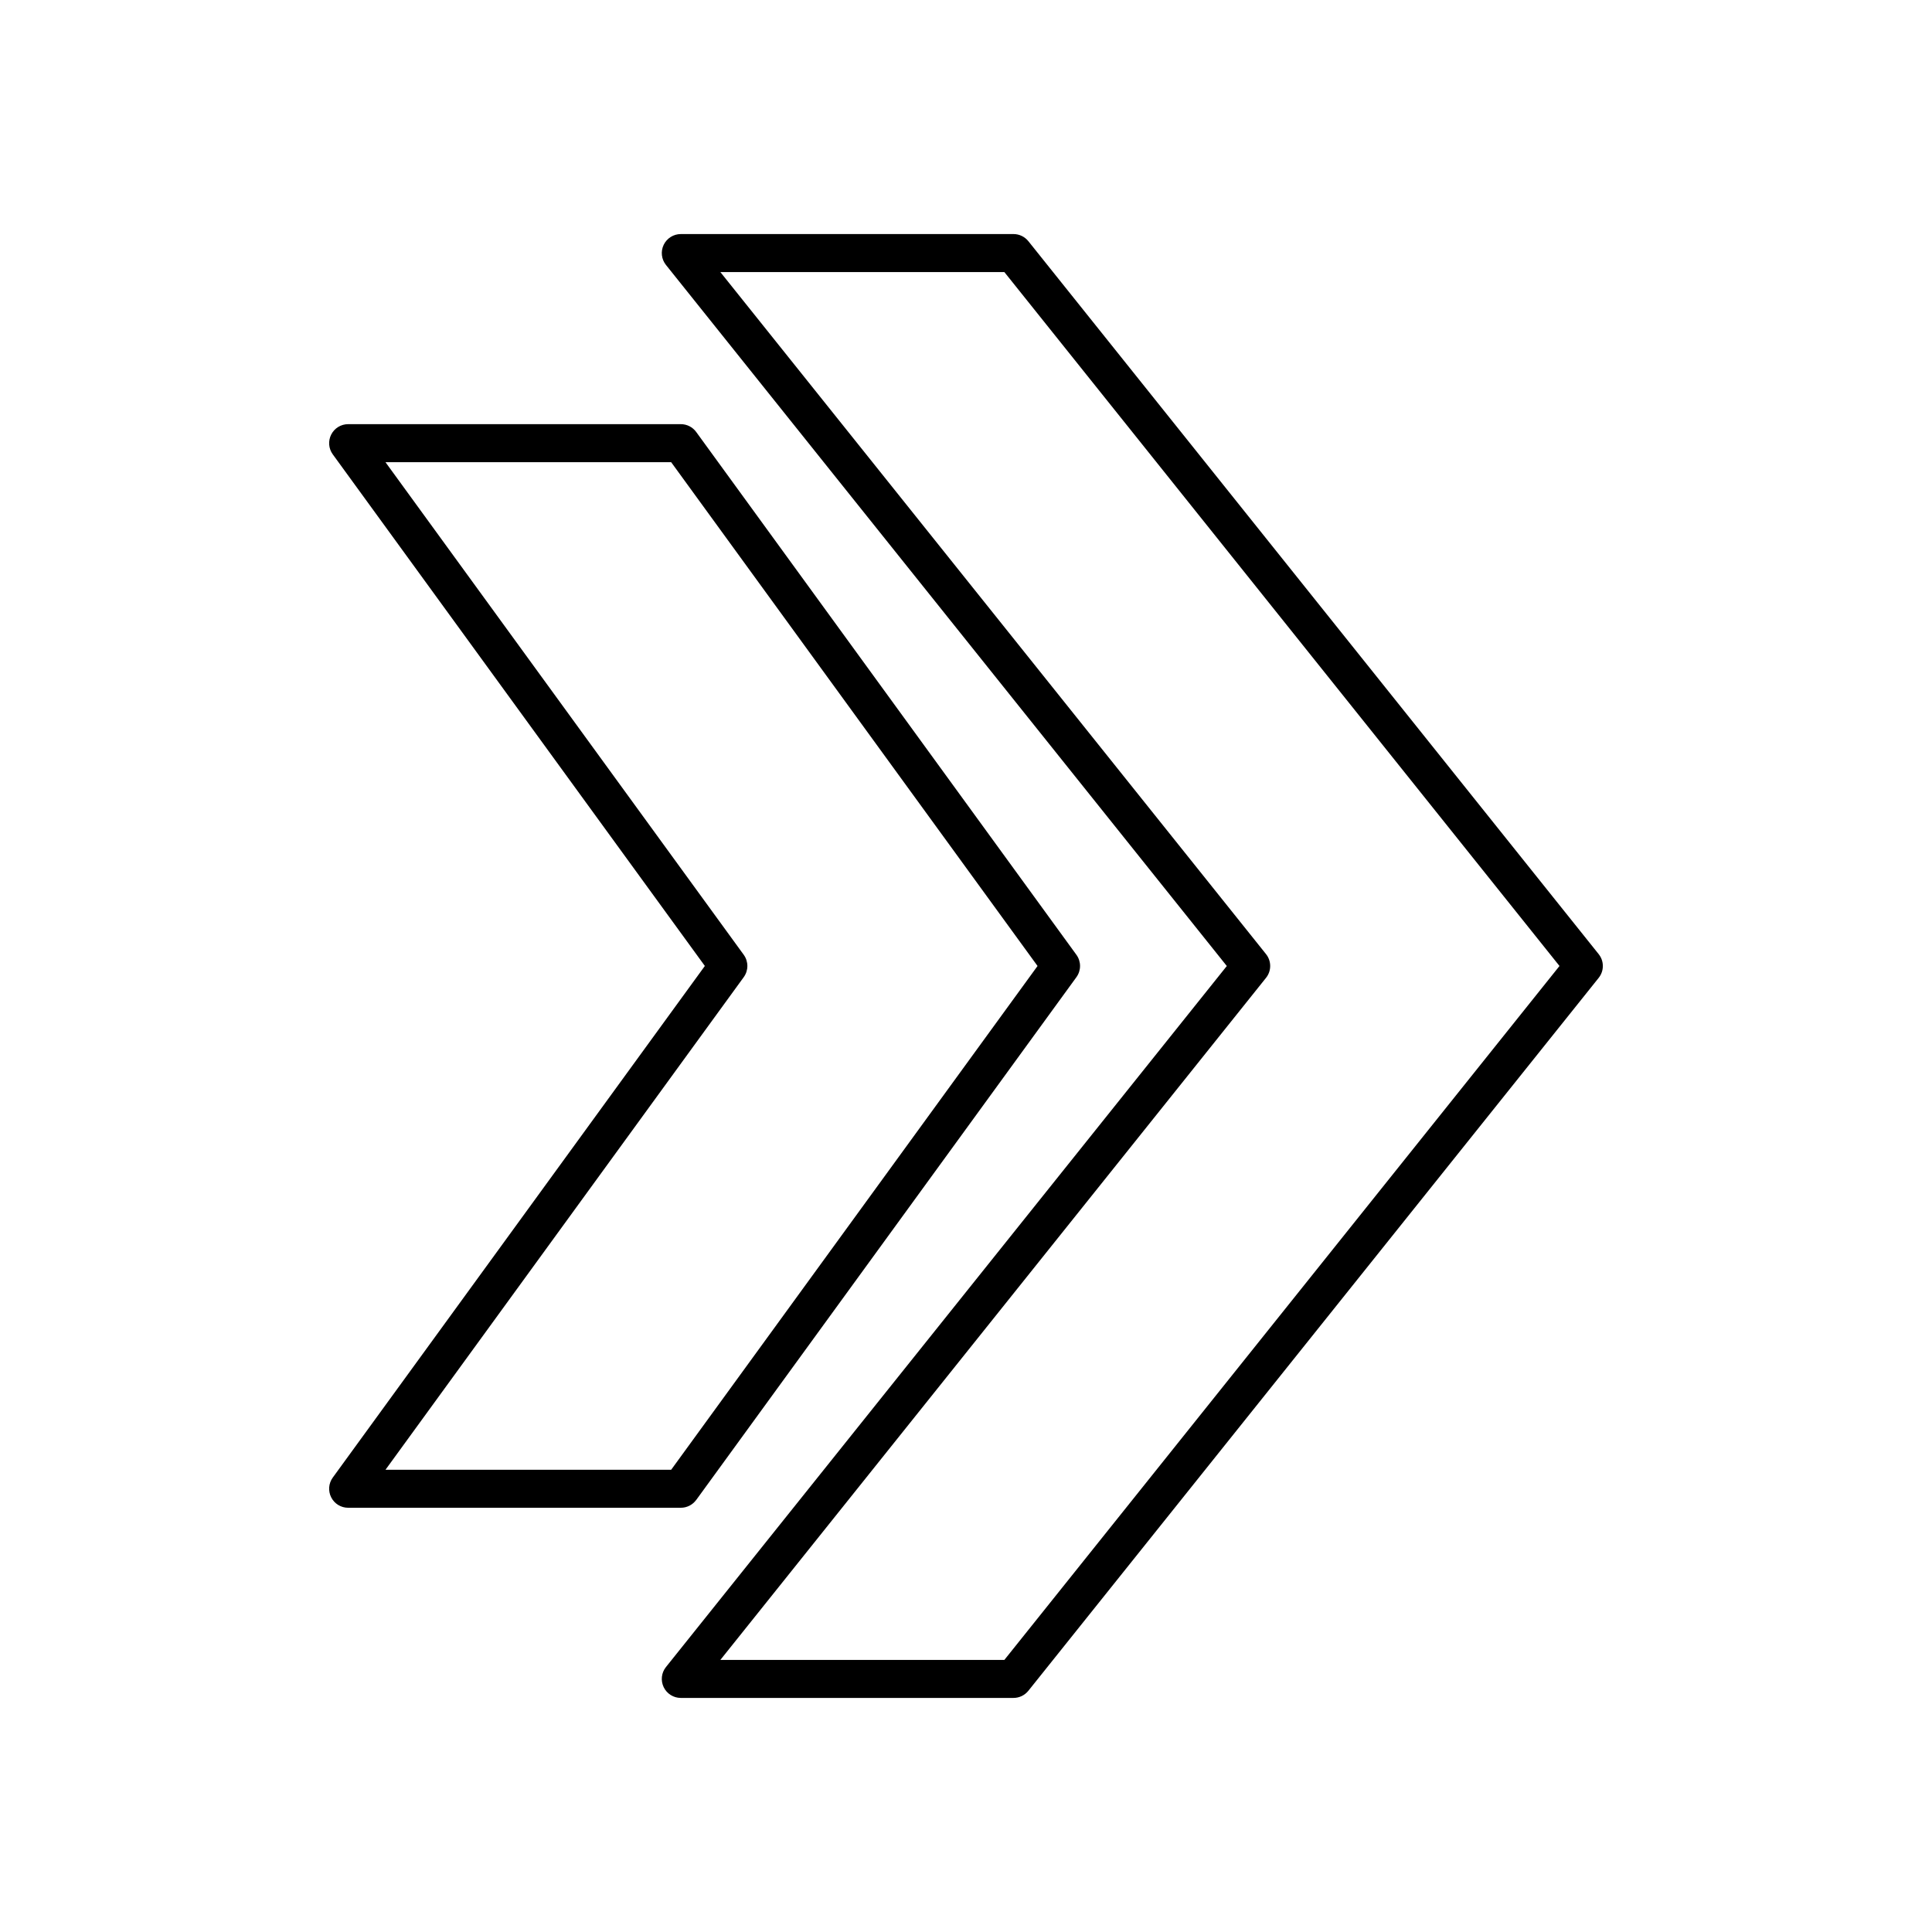 <?xml version="1.0" encoding="UTF-8"?>
<!-- Uploaded to: SVG Repo, www.svgrepo.com, Generator: SVG Repo Mixer Tools -->
<svg fill="#000000" width="800px" height="800px" version="1.1" viewBox="144 144 512 512" xmlns="http://www.w3.org/2000/svg">
 <g>
  <path d="m416.53 207.92c-0.961-1.195-2.406-1.891-3.938-1.891h-88.168c-1.938 0-3.699 1.109-4.543 2.856-0.836 1.746-0.605 3.816 0.605 5.328l148.63 185.79-148.63 185.78c-1.211 1.512-1.441 3.586-0.605 5.328 0.84 1.746 2.602 2.856 4.539 2.856h88.168c1.531 0 2.977-0.695 3.938-1.891l151.14-188.93c1.473-1.84 1.473-4.453 0-6.293zm-6.359 375.97h-75.262l144.6-180.75c1.473-1.84 1.473-4.453 0-6.293l-144.6-180.74h75.262l147.11 183.89z"/>
  <path d="m328.5 541.51 100.76-138.55c1.285-1.77 1.285-4.16 0-5.93l-100.76-138.55c-0.949-1.305-2.461-2.074-4.074-2.074h-88.164c-1.895 0-3.633 1.062-4.488 2.754-0.859 1.688-0.703 3.719 0.414 5.25l98.605 135.58-98.605 135.58c-1.117 1.531-1.273 3.562-0.414 5.25 0.855 1.691 2.594 2.754 4.488 2.754h88.164c1.613 0 3.125-0.773 4.074-2.074zm-82.344-8.004 94.941-130.55c1.285-1.77 1.285-4.16 0-5.93l-94.941-130.54h75.711l97.094 133.51-97.098 133.51z"/>
 </g>
</svg>